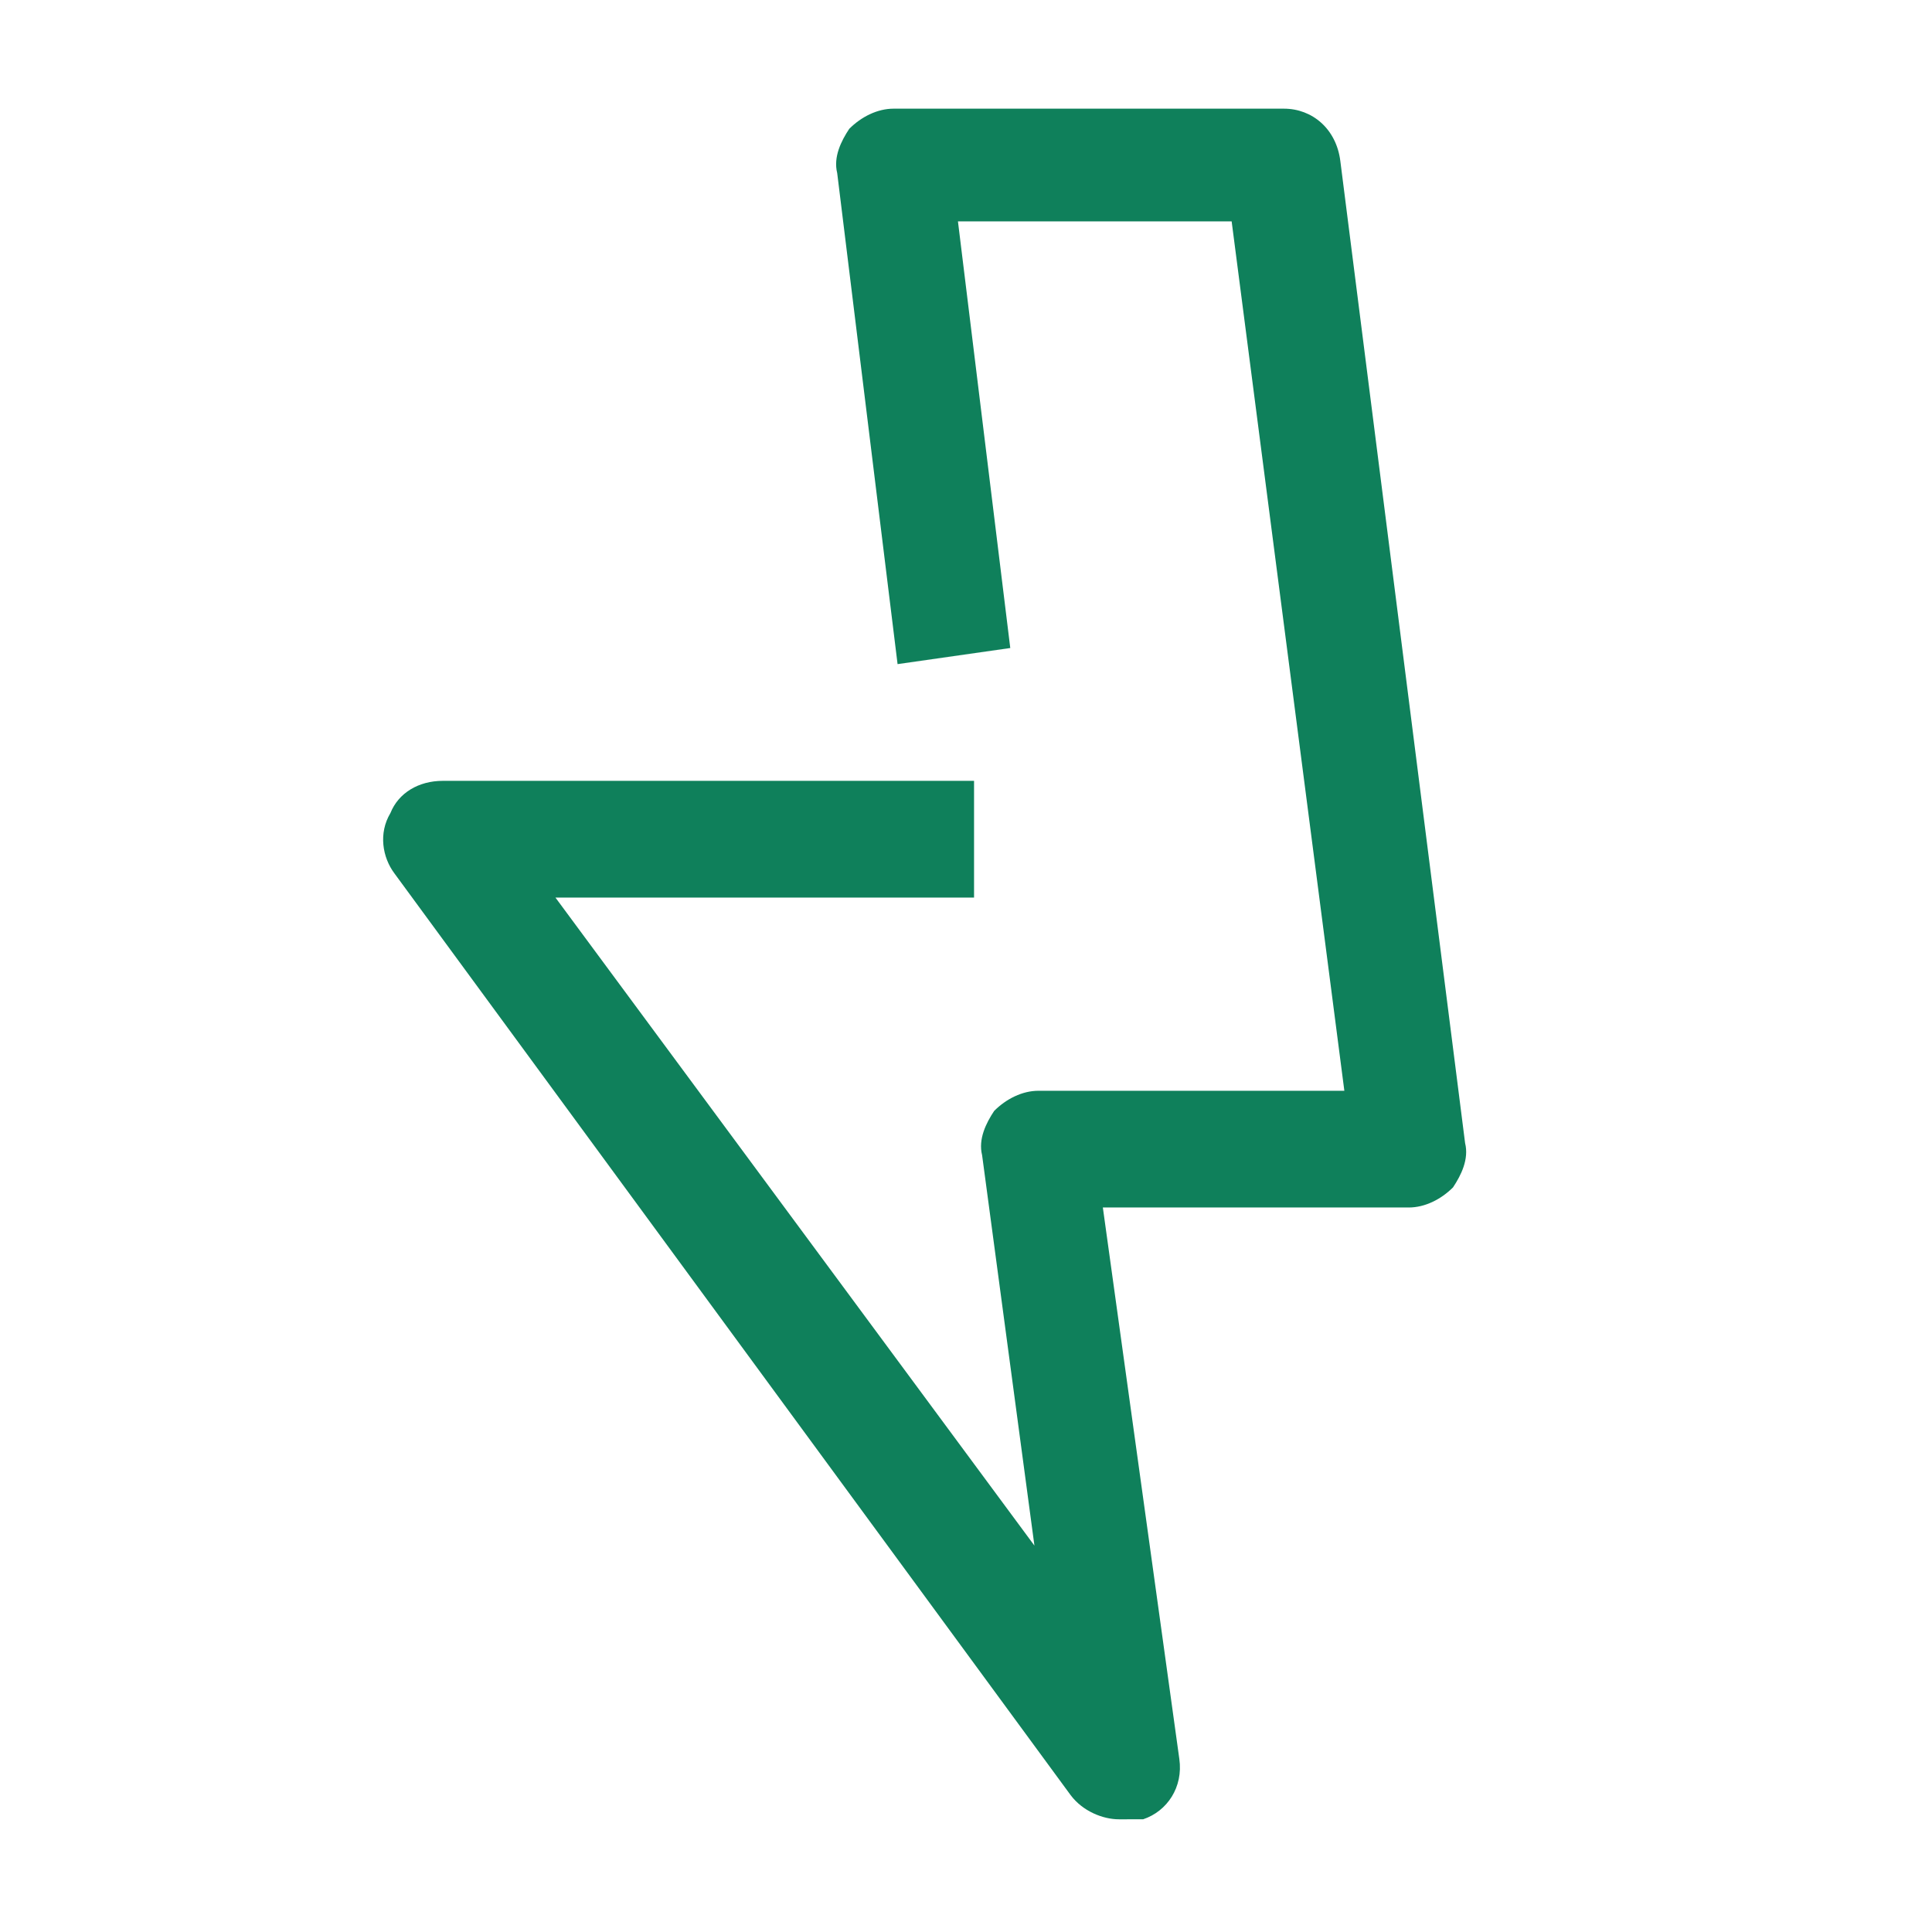 <?xml version="1.0" encoding="utf-8"?>
<!-- Generator: Adobe Illustrator 21.1.0, SVG Export Plug-In . SVG Version: 6.00 Build 0)  -->
<svg version="1.1" id="Layer_1" xmlns="http://www.w3.org/2000/svg" xmlns:xlink="http://www.w3.org/1999/xlink" x="0px" y="0px"
	 width="48px" height="48px" viewBox="0 0 48 48" style="enable-background:new 0 0 48 48;" xml:space="preserve">
<style type="text/css">
	.st0{display:none;}
	.st1{display:inline;}
	.st2{fill:#0555FA;}
	.st3{fill:#0F805B;}
</style>
<g id="Livello_2" class="st0">
	<g id="ENEL_MAP" class="st1">
		<path class="st2" d="M24,40.4c-0.5,0-1-0.2-1.2-0.6C21.2,38.3,8,24.2,8,16C8,7.2,15.1,0,24,0c1,0,1.7,0.8,1.7,1.7l0,0v7
			c4,1,6.4,5,5.5,9c-1,4-5,6.4-9,5.5s-6.4-5-5.5-9c0.4-1.4,1.1-2.7,2.2-3.7l2.4,2.6c-1.6,1.4-1.7,3.9-0.2,5.6
			c1.4,1.6,3.9,1.7,5.6,0.2c1.6-1.4,1.7-3.9,0.2-5.6C26.1,12.5,25,12,24,12s-1.7-0.8-1.7-1.7l0,0V3.6c-6,0.9-10.7,6-10.7,12.4
			c0,5.3,8,15.2,12.5,20.1c1.1-1.2,2.7-3.1,4.5-5.3l2.8,2.2c-3.1,3.9-5.8,6.8-5.9,6.9C24.9,40.2,24.4,40.4,24,40.4"/>
		<path class="st2" d="M23.7,48c-0.3,0-0.6-0.1-0.9-0.2L1.9,36.7c-0.9-0.5-1.1-1.5-0.8-2.4c0.2-0.3,0.4-0.6,0.7-0.7l8.8-5.1l1.8,3.1
			l-6,3.4l17.2,9.2l17.7-10l-8.5-4.1c-0.1-0.1-0.3-0.2-0.4-0.3l-0.9-0.7c-0.7-0.6-0.9-1.6-0.3-2.4c4.1-5.9,5.1-9.2,5.1-10.8
			c0-5.5-3.5-10.3-8.7-11.9l1.1-3.4C35.5,2.9,40,9,40,16c0,2.9-1.5,6.7-4.7,11.4L46,32.5c0.9,0.4,1.2,1.4,0.9,2.4
			c-0.2,0.3-0.4,0.6-0.8,0.8L24.5,47.8C24.3,47.9,24.1,48,23.7,48"/>
	</g>
</g>
<g>
	<path class="st3" d="M27.8,45.2c-0.4,0-0.9-0.2-1.2-0.6L9.8,21.7c-0.3-0.4-0.4-1-0.1-1.5c0.2-0.5,0.7-0.8,1.3-0.8h13.2v2.9H13.8
		l11.9,16.1l-1.3-9.7c-0.1-0.4,0.1-0.8,0.3-1.1c0.3-0.3,0.7-0.5,1.1-0.5h7.6L30.6,5.5h-6.8l1.3,10.6l-2.8,0.4L20.8,4.3
		c-0.1-0.4,0.1-0.8,0.3-1.1c0.3-0.3,0.7-0.5,1.1-0.5h9.7c0.7,0,1.3,0.5,1.4,1.3l3.1,24.4c0.1,0.4-0.1,0.8-0.3,1.1
		c-0.3,0.3-0.7,0.5-1.1,0.5h-7.6l1.9,13.7c0.1,0.7-0.3,1.3-0.9,1.5C28.2,45.2,28,45.2,27.8,45.2z"/>
</g>
</svg>
